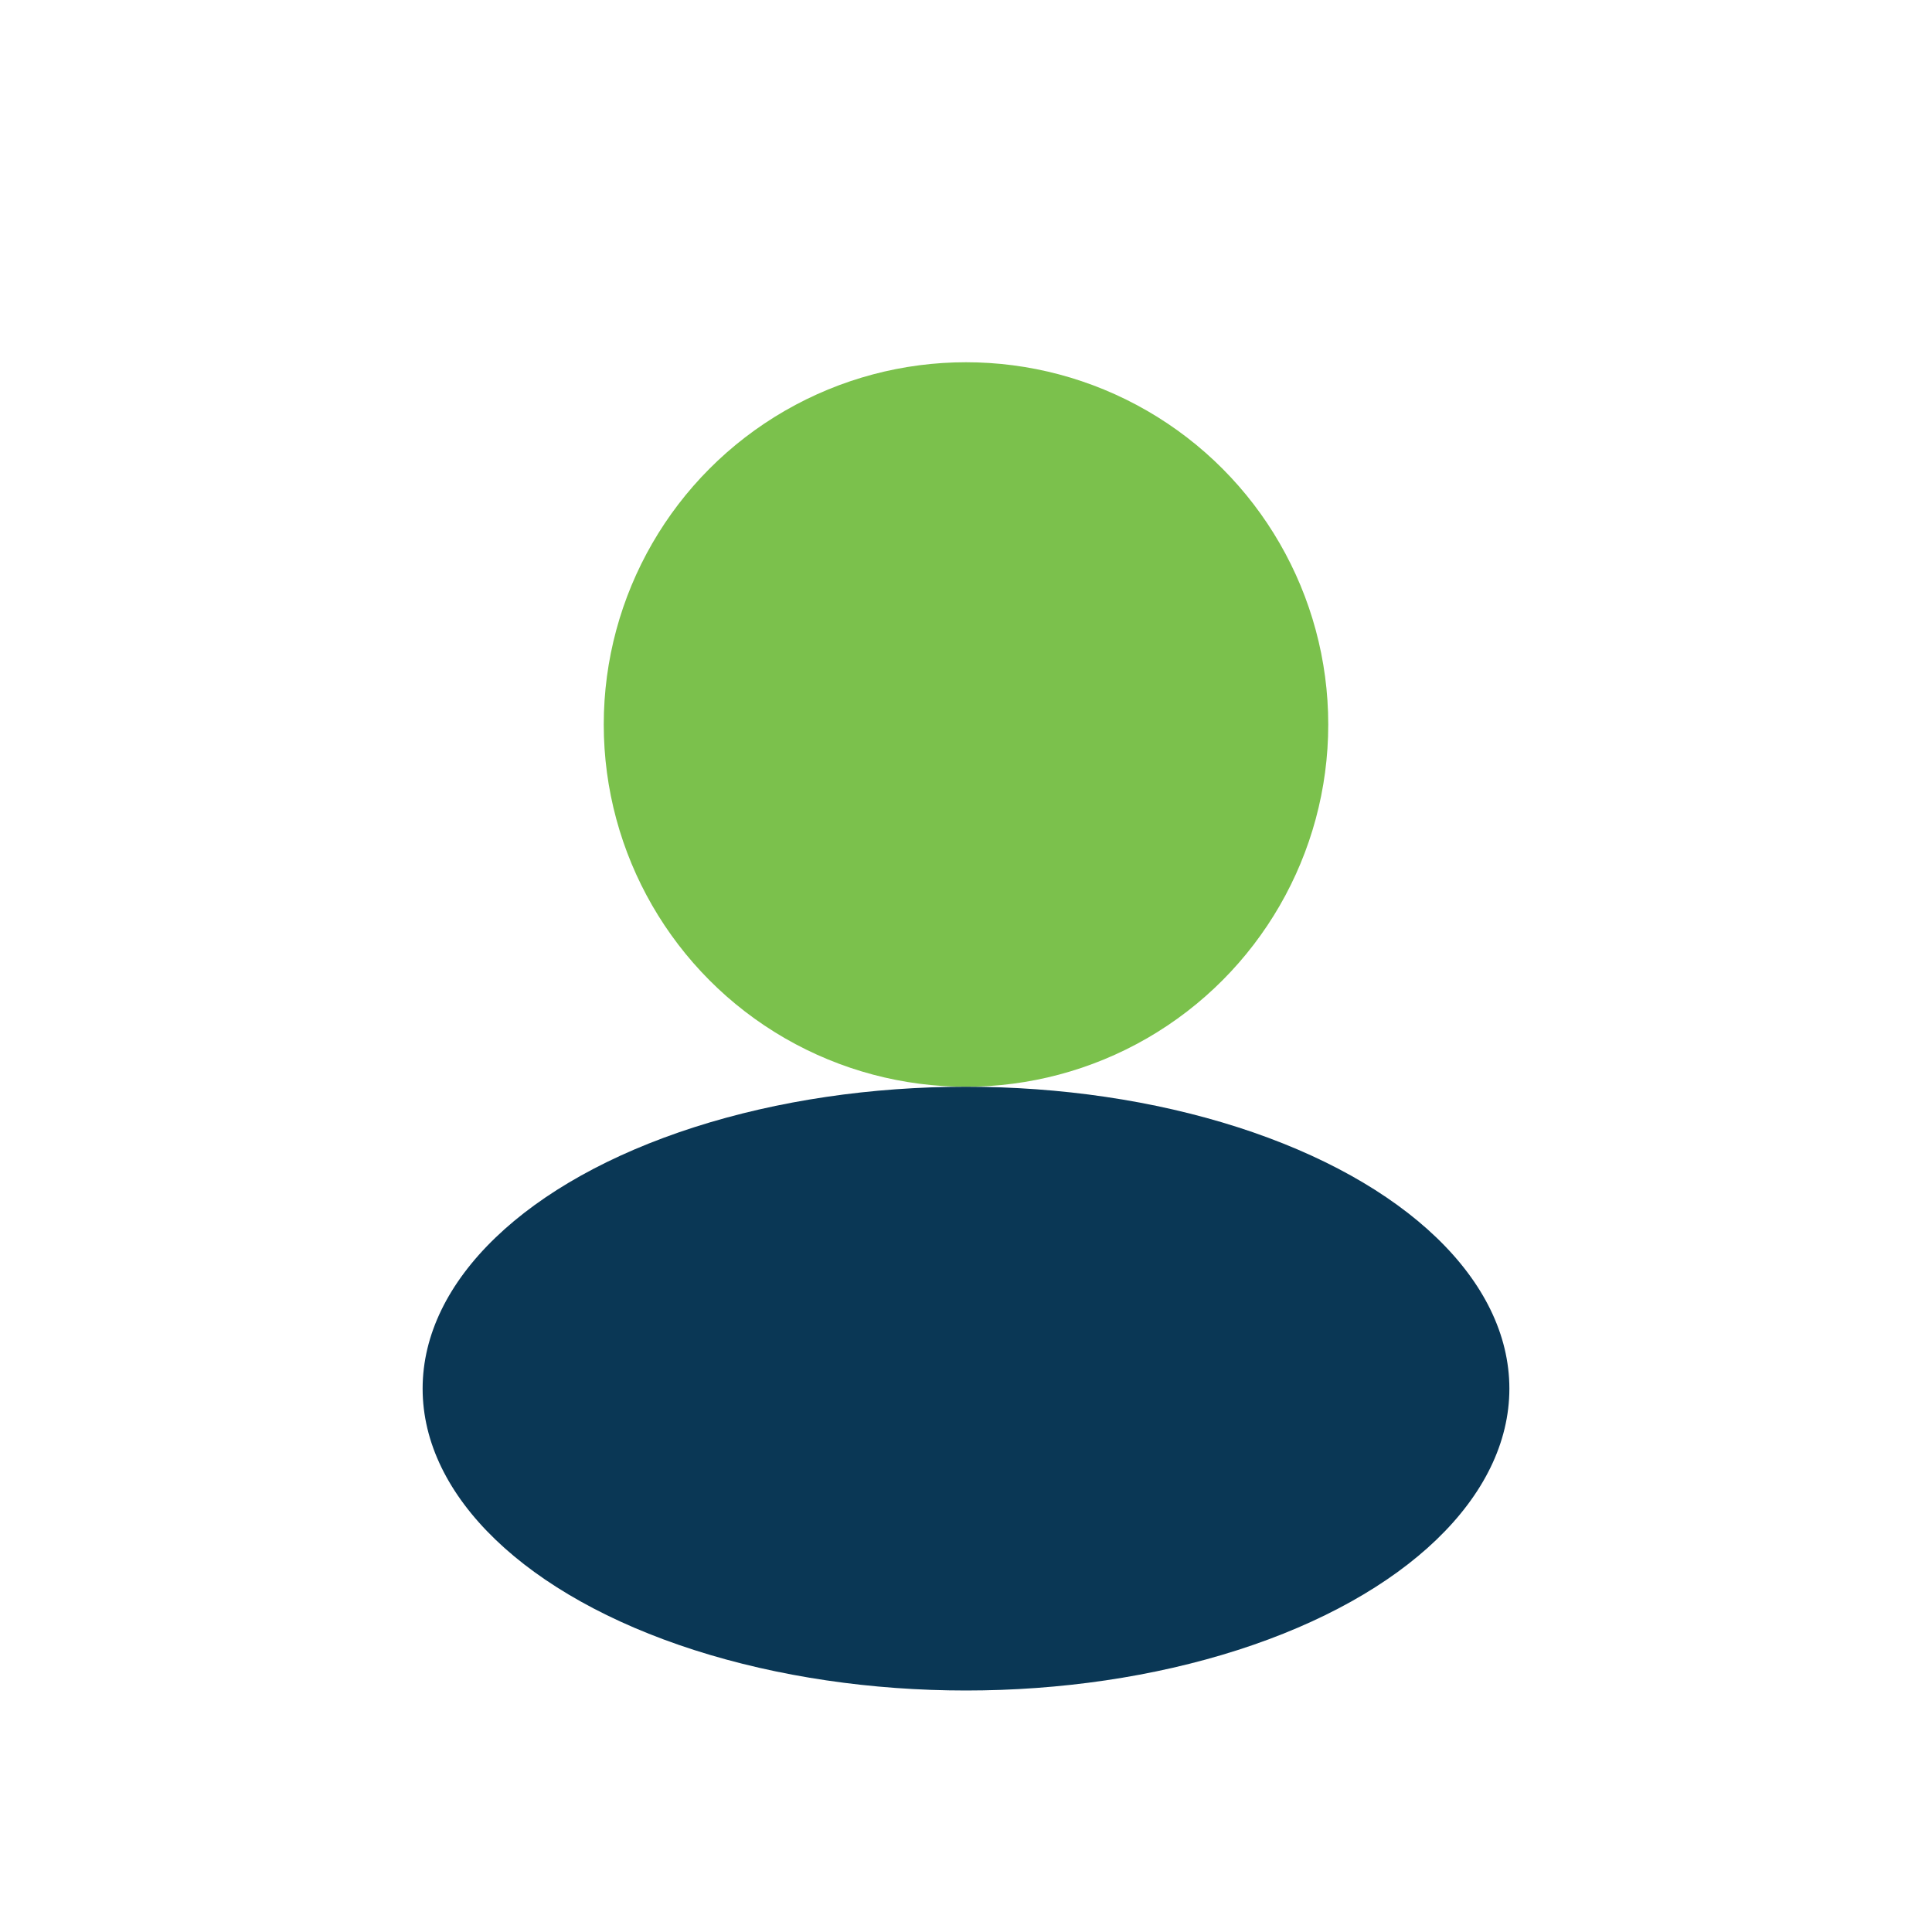 <?xml version="1.0" encoding="UTF-8"?>
<svg xmlns="http://www.w3.org/2000/svg" width="32" height="32" viewBox="0 0 32 32"><circle cx="16" cy="12" r="6" fill="#7BC14C"/><ellipse cx="16" cy="23" rx="9" ry="5" fill="#0A3755"/></svg>